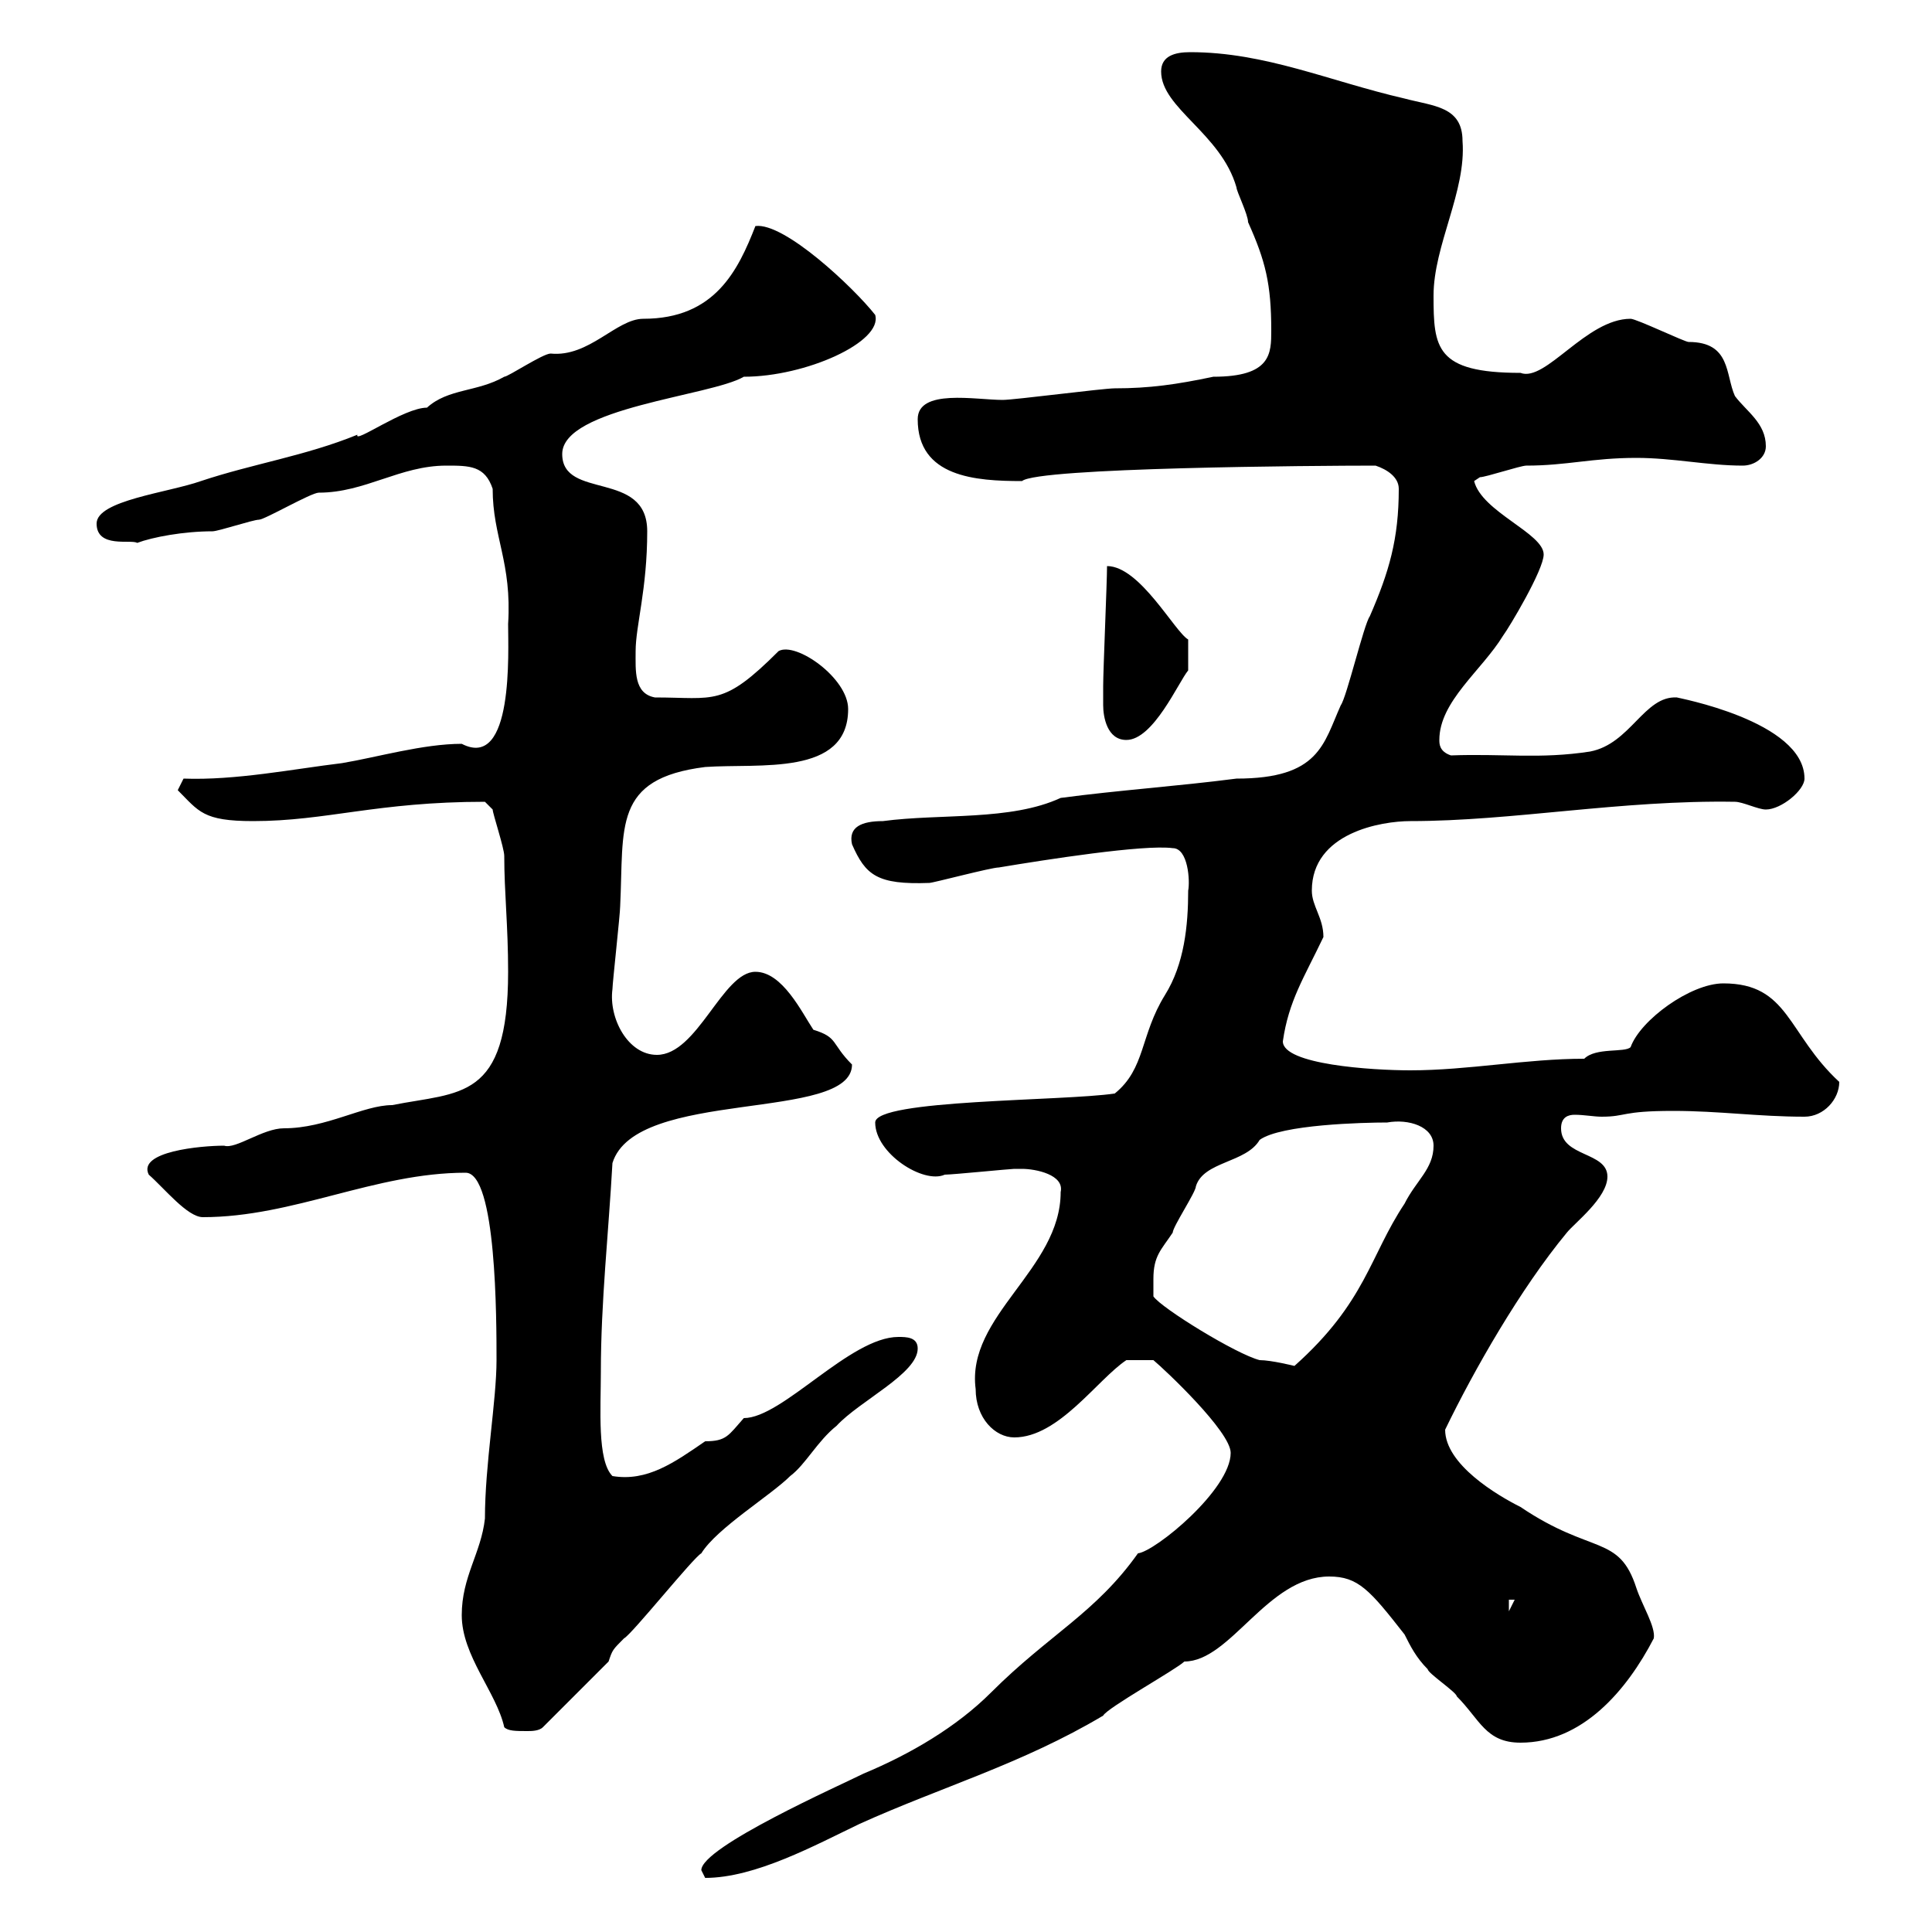 <svg xmlns="http://www.w3.org/2000/svg" xmlns:xlink="http://www.w3.org/1999/xlink" width="300" height="300"><path d="M108.90 290.40C108.90 290.40 109.50 291.60 109.50 291.60C117.30 291.60 126.60 286.50 133.50 283.20C146.10 277.50 158.70 273.90 171.30 266.40C171.90 265.20 182.70 259.20 183.90 258C191.10 258 196.80 244.80 206.40 244.80C210.90 244.80 212.70 246.90 218.10 253.80C219 255.60 219.90 257.40 221.70 259.20C221.70 259.80 226.20 262.80 226.20 263.40C229.80 267 230.70 270.60 236.10 270.60C245.70 270.60 252.60 262.50 256.80 254.40C257.10 252.60 255 249.30 254.10 246.60C251.40 238.20 247.20 241.50 236.10 234C232.50 232.20 224.40 227.40 224.40 222C228.90 212.70 236.10 200.10 243.30 191.40C244.50 189.90 249.60 186 249.60 182.70C249.60 178.80 242.40 179.70 242.40 175.20C242.40 173.40 243.60 173.10 244.50 173.10C246 173.10 247.50 173.40 248.70 173.40C252.60 173.40 251.70 172.50 259.80 172.50C267 172.50 273 173.40 280.20 173.40C283.20 173.40 285.60 170.70 285.60 168C277.50 160.50 277.80 152.70 267.60 152.70C262.50 152.70 254.70 158.40 253.20 162.60C252.30 163.50 247.80 162.60 246 164.40C237 164.40 228 166.20 219 166.20C213 166.20 199.20 165.30 199.20 161.70C200.10 155.40 202.50 151.80 205.50 145.50C205.50 142.50 203.70 140.70 203.70 138.30C203.70 129.30 214.50 127.50 219 127.50C234.90 127.50 251.70 124.20 269.40 124.50C270.60 124.50 273 125.70 274.20 125.70C276.60 125.70 280.20 122.70 280.20 120.90C280.20 111.90 260.10 108.30 260.40 108.30C255.30 108 253.20 115.50 246.90 116.70C239.10 117.90 233.40 117 225.30 117.30C223.50 116.70 223.50 115.50 223.50 114.90C223.50 108.90 230.10 104.10 233.40 98.70C234.30 97.50 239.70 88.50 239.70 86.10C239.70 82.80 230.10 79.50 228.90 74.70C228.90 74.70 229.80 74.10 229.80 74.10C230.70 74.10 236.10 72.30 237 72.30C243.30 72.30 247.20 71.10 254.10 71.10C259.80 71.10 265.20 72.30 270.60 72.30C272.40 72.30 274.20 71.10 274.20 69.30C274.20 65.70 271.20 63.90 269.40 61.50C267.90 58.20 268.80 53.10 262.20 53.10C261.60 53.10 254.10 49.50 253.20 49.50C246.30 49.50 240 59.40 236.10 57.90C222.90 57.90 222.60 54 222.60 45.90C222.60 38.10 227.70 29.70 227.10 21.90C227.10 16.50 222.60 16.50 218.10 15.30C206.40 12.60 196.50 8.10 184.80 8.10C182.40 8.10 180.30 8.70 180.30 11.10C180.30 16.80 189.60 20.70 192 29.10C192 29.70 193.80 33.30 193.80 34.50C196.50 40.50 197.40 44.10 197.40 51.30C197.40 54.90 197.40 58.50 188.40 58.50C182.70 59.70 178.50 60.30 173.10 60.30C171.30 60.30 157.50 62.10 155.70 62.10C151.50 62.10 142.50 60.30 142.50 65.10C142.50 74.10 151.50 74.70 158.70 74.70C161.10 72.60 204.30 72.30 213.60 72.30C215.40 72.90 217.20 74.10 217.20 75.90C217.20 83.70 215.70 88.80 212.70 95.70C211.80 96.90 209.10 108.30 208.20 109.50C205.50 115.50 204.90 120.90 192 120.90C182.70 122.10 173.70 122.70 164.70 123.90C156.90 127.50 146.10 126.30 137.10 127.50C133.80 127.50 131.70 128.40 132.30 131.10C134.40 135.90 136.20 137.40 144.30 137.10C144.90 137.10 153.90 134.70 155.10 134.70C162.30 133.50 177.60 131.10 182.10 131.70C184.50 131.70 184.80 136.80 184.50 138.30C184.50 143.70 183.90 149.70 180.90 154.50C177 160.80 177.90 165.90 173.10 169.80C165 171 135.90 170.70 135.90 174.30C135.90 179.10 143.40 183.90 146.70 182.40C147.90 182.40 156.90 181.50 157.50 181.50C157.50 181.50 157.50 181.50 158.70 181.50C160.80 181.50 165.30 182.40 164.70 185.10C164.70 197.10 150 204.30 151.50 215.70C151.50 220.20 154.50 223.20 157.50 223.20C164.40 223.20 170.40 214.20 174.90 211.20L179.10 211.20C180.90 212.70 191.10 222.30 191.10 225.60C191.10 231.30 179.40 240.90 176.70 241.20C170.10 250.50 162.90 253.80 153.90 262.80C148.50 268.20 141.30 272.40 134.10 275.40C130.50 277.20 108.90 286.80 108.90 290.40ZM71.70 250.80C71.70 257.10 77.10 262.80 78.30 268.20C78.90 268.80 80.10 268.80 81.90 268.80C82.50 268.80 83.70 268.80 84.30 268.20L94.50 258C95.10 256.20 95.10 256.20 96.90 254.40C98.10 253.80 107.70 241.80 108.90 241.20C111.30 237.30 119.70 232.20 122.70 229.20C125.10 227.40 126.90 223.80 129.90 221.40C133.50 217.50 142.50 213.30 142.50 209.40C142.50 207.60 140.70 207.60 139.50 207.60C132 207.60 121.50 220.20 115.50 220.20C113.10 222.90 112.80 223.80 109.50 223.80C104.70 227.10 100.50 230.10 95.10 229.20C92.70 226.80 93.30 218.70 93.30 213C93.30 202.20 94.50 191.40 95.10 180.60C98.70 168.90 132.30 174.30 132.30 165.30C129 162 130.20 161.10 126.30 159.90C124.50 157.20 121.50 150.90 117.30 150.90C112.20 150.90 108.30 163.80 102 163.80C97.50 163.80 94.50 158.10 95.10 153.60C95.10 152.70 96.30 141.90 96.30 140.70C96.90 128.40 95.10 120.90 109.50 119.10C117.90 118.50 131.70 120.60 131.70 110.10C131.70 105.30 123.60 99.60 120.90 101.10C112.20 109.80 111 108.30 101.70 108.30C98.40 107.70 98.70 104.10 98.70 101.10C98.70 97.20 100.50 91.50 100.50 82.50C100.50 72.90 87.30 77.70 87.30 70.50C87.30 63.30 110.40 61.50 115.50 58.50C125.10 58.50 137.10 53.10 135.90 48.90C132.60 44.70 121.80 34.50 117.30 35.10C114.60 42 111 49.50 99.90 49.50C95.70 49.50 91.50 55.50 85.50 54.90C84.30 54.90 78.90 58.50 78.30 58.50C74.10 60.90 69.60 60.30 66.30 63.30C62.70 63.30 54.90 69 55.50 67.50C47.40 70.80 39.30 72 31.20 74.70C26.10 76.50 15 77.70 15 81.30C15 85.20 20.40 83.70 21.30 84.30C23.70 83.40 28.50 82.50 33 82.50C33.90 82.50 39.30 80.70 40.20 80.70C41.10 80.70 48.30 76.50 49.50 76.50C56.70 76.50 62.10 72.30 69.30 72.30C72.90 72.30 75.30 72.30 76.50 75.90C76.50 83.40 79.50 87.30 78.90 96.90C78.90 101.10 79.80 119.70 71.70 115.50C65.70 115.50 58.50 117.60 53.10 118.50C45.60 119.40 36.60 121.20 28.50 120.90C28.50 120.90 27.60 122.70 27.60 122.70C30.90 126 31.50 127.50 39.30 127.50C50.70 127.50 58.50 124.50 75.30 124.50C75.30 124.50 76.50 125.70 76.50 125.70C76.50 126.30 78.30 131.70 78.30 132.90C78.30 138.60 78.90 143.70 78.90 150.90C78.90 171 71.40 169.50 60.90 171.60C56.40 171.60 50.70 175.20 44.10 175.20C40.80 175.20 36.60 178.50 34.80 177.90C31.20 177.90 21.30 178.80 23.10 182.40C25.50 184.50 29.10 189 31.50 189C45.60 189 58.20 182.10 72.30 182.10C77.10 182.10 77.10 204.90 77.10 211.20C77.10 217.50 75.30 227.40 75.30 235.80C74.70 241.20 71.70 244.80 71.70 250.80ZM234.30 248.40L235.20 248.40L234.30 250.20ZM179.10 198.60C179.10 195 180.30 194.10 182.10 191.40C182.10 190.50 185.70 185.10 185.70 184.20C186.90 180.30 193.50 180.60 195.60 177C198.90 174.60 211.80 174.30 215.40 174.30C218.70 173.70 222.60 174.90 222.60 177.90C222.60 181.50 219.90 183.30 218.10 186.90C212.70 195 212.10 202.20 201 212.10C201 212.10 197.40 211.20 195.60 211.20C192 210.30 180.30 203.10 179.10 201.30C179.10 201.30 179.10 199.50 179.10 198.60ZM171.30 109.50C171.30 111.30 171.90 114.90 174.90 114.90C179.10 114.90 183 105.90 184.50 104.10L184.50 99.30C182.40 98.10 177 87.90 171.90 87.90C171.90 90.30 171.30 104.10 171.30 106.50C171.30 106.50 171.30 108.30 171.30 109.50Z"/></svg>